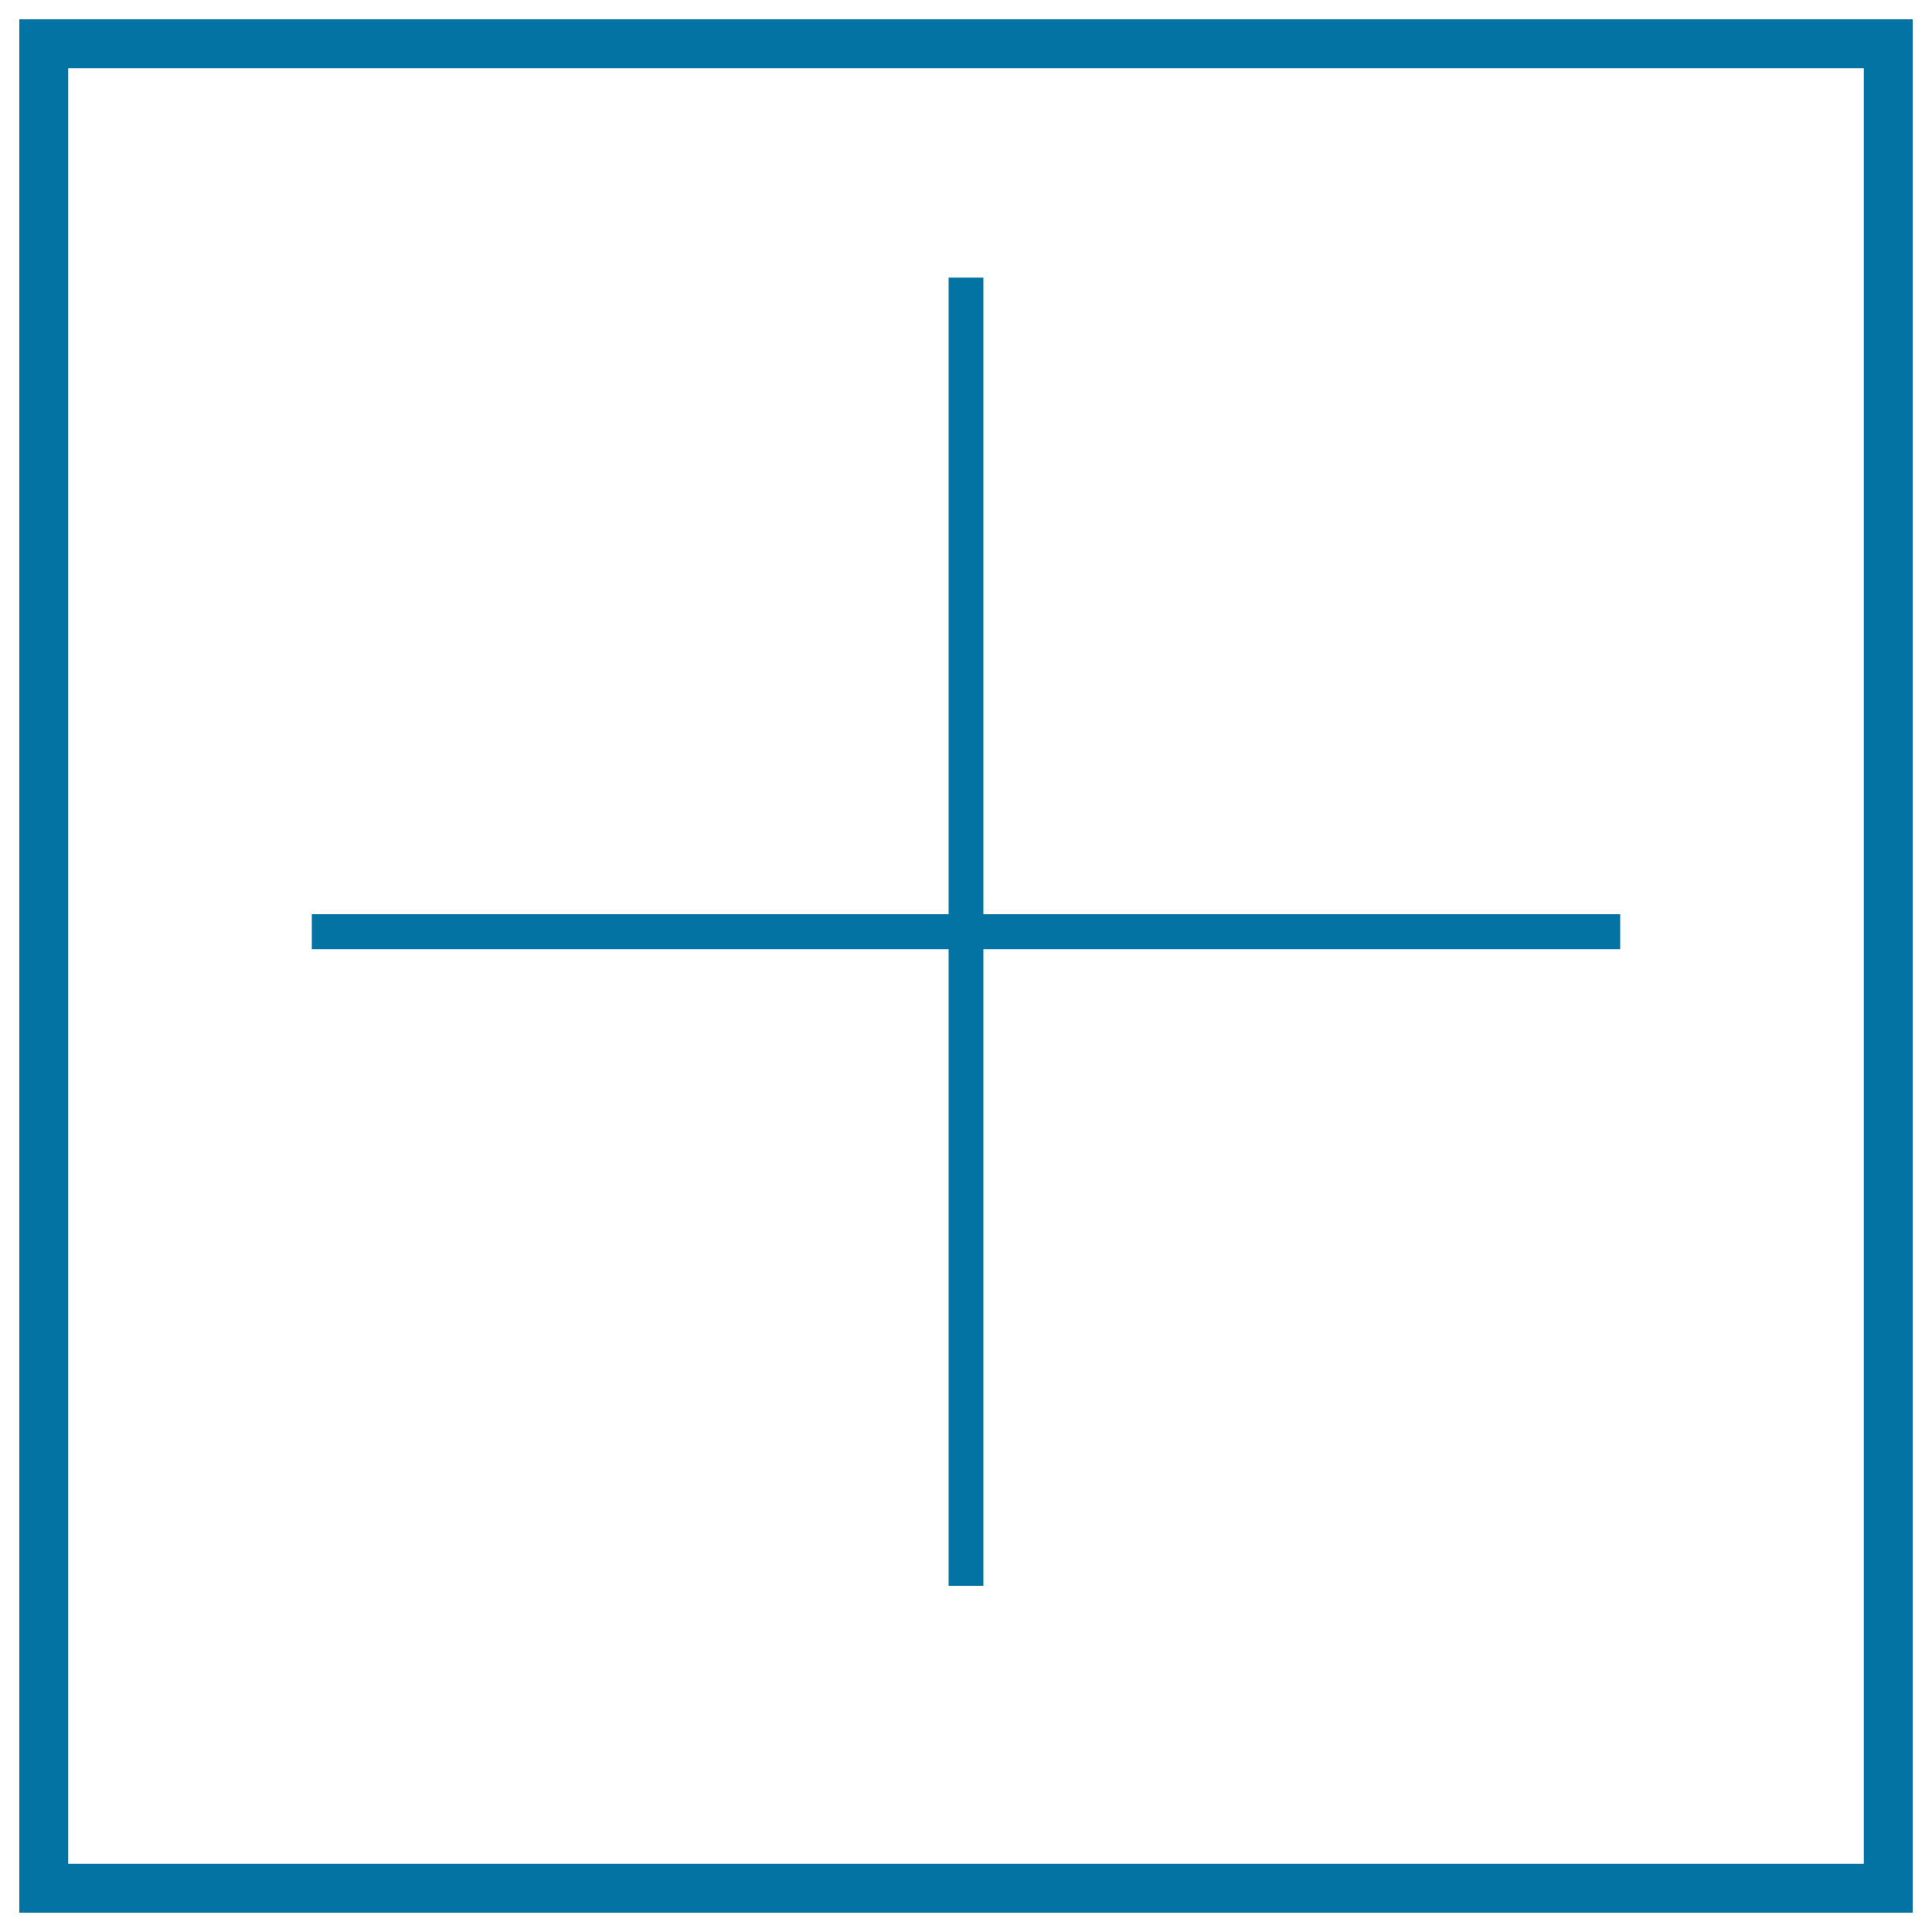 <svg xmlns="http://www.w3.org/2000/svg" viewBox="0 0 1000 1000" style="fill:#0273a2">
<title>Square SVG icon</title>
<g><g><path d="M10,10v980h980V10H10z M964.7,964.7H35.3V35.3h929.4C964.7,35.3,964.7,964.7,964.7,964.7z"/><polygon points="491,820.8 509,820.8 509,491.3 838.6,491.3 838.6,473.2 509,473.2 509,143.7 491,143.7 491,473.2 161.4,473.2 161.4,491.3 491,491.3 "/></g></g>
</svg>